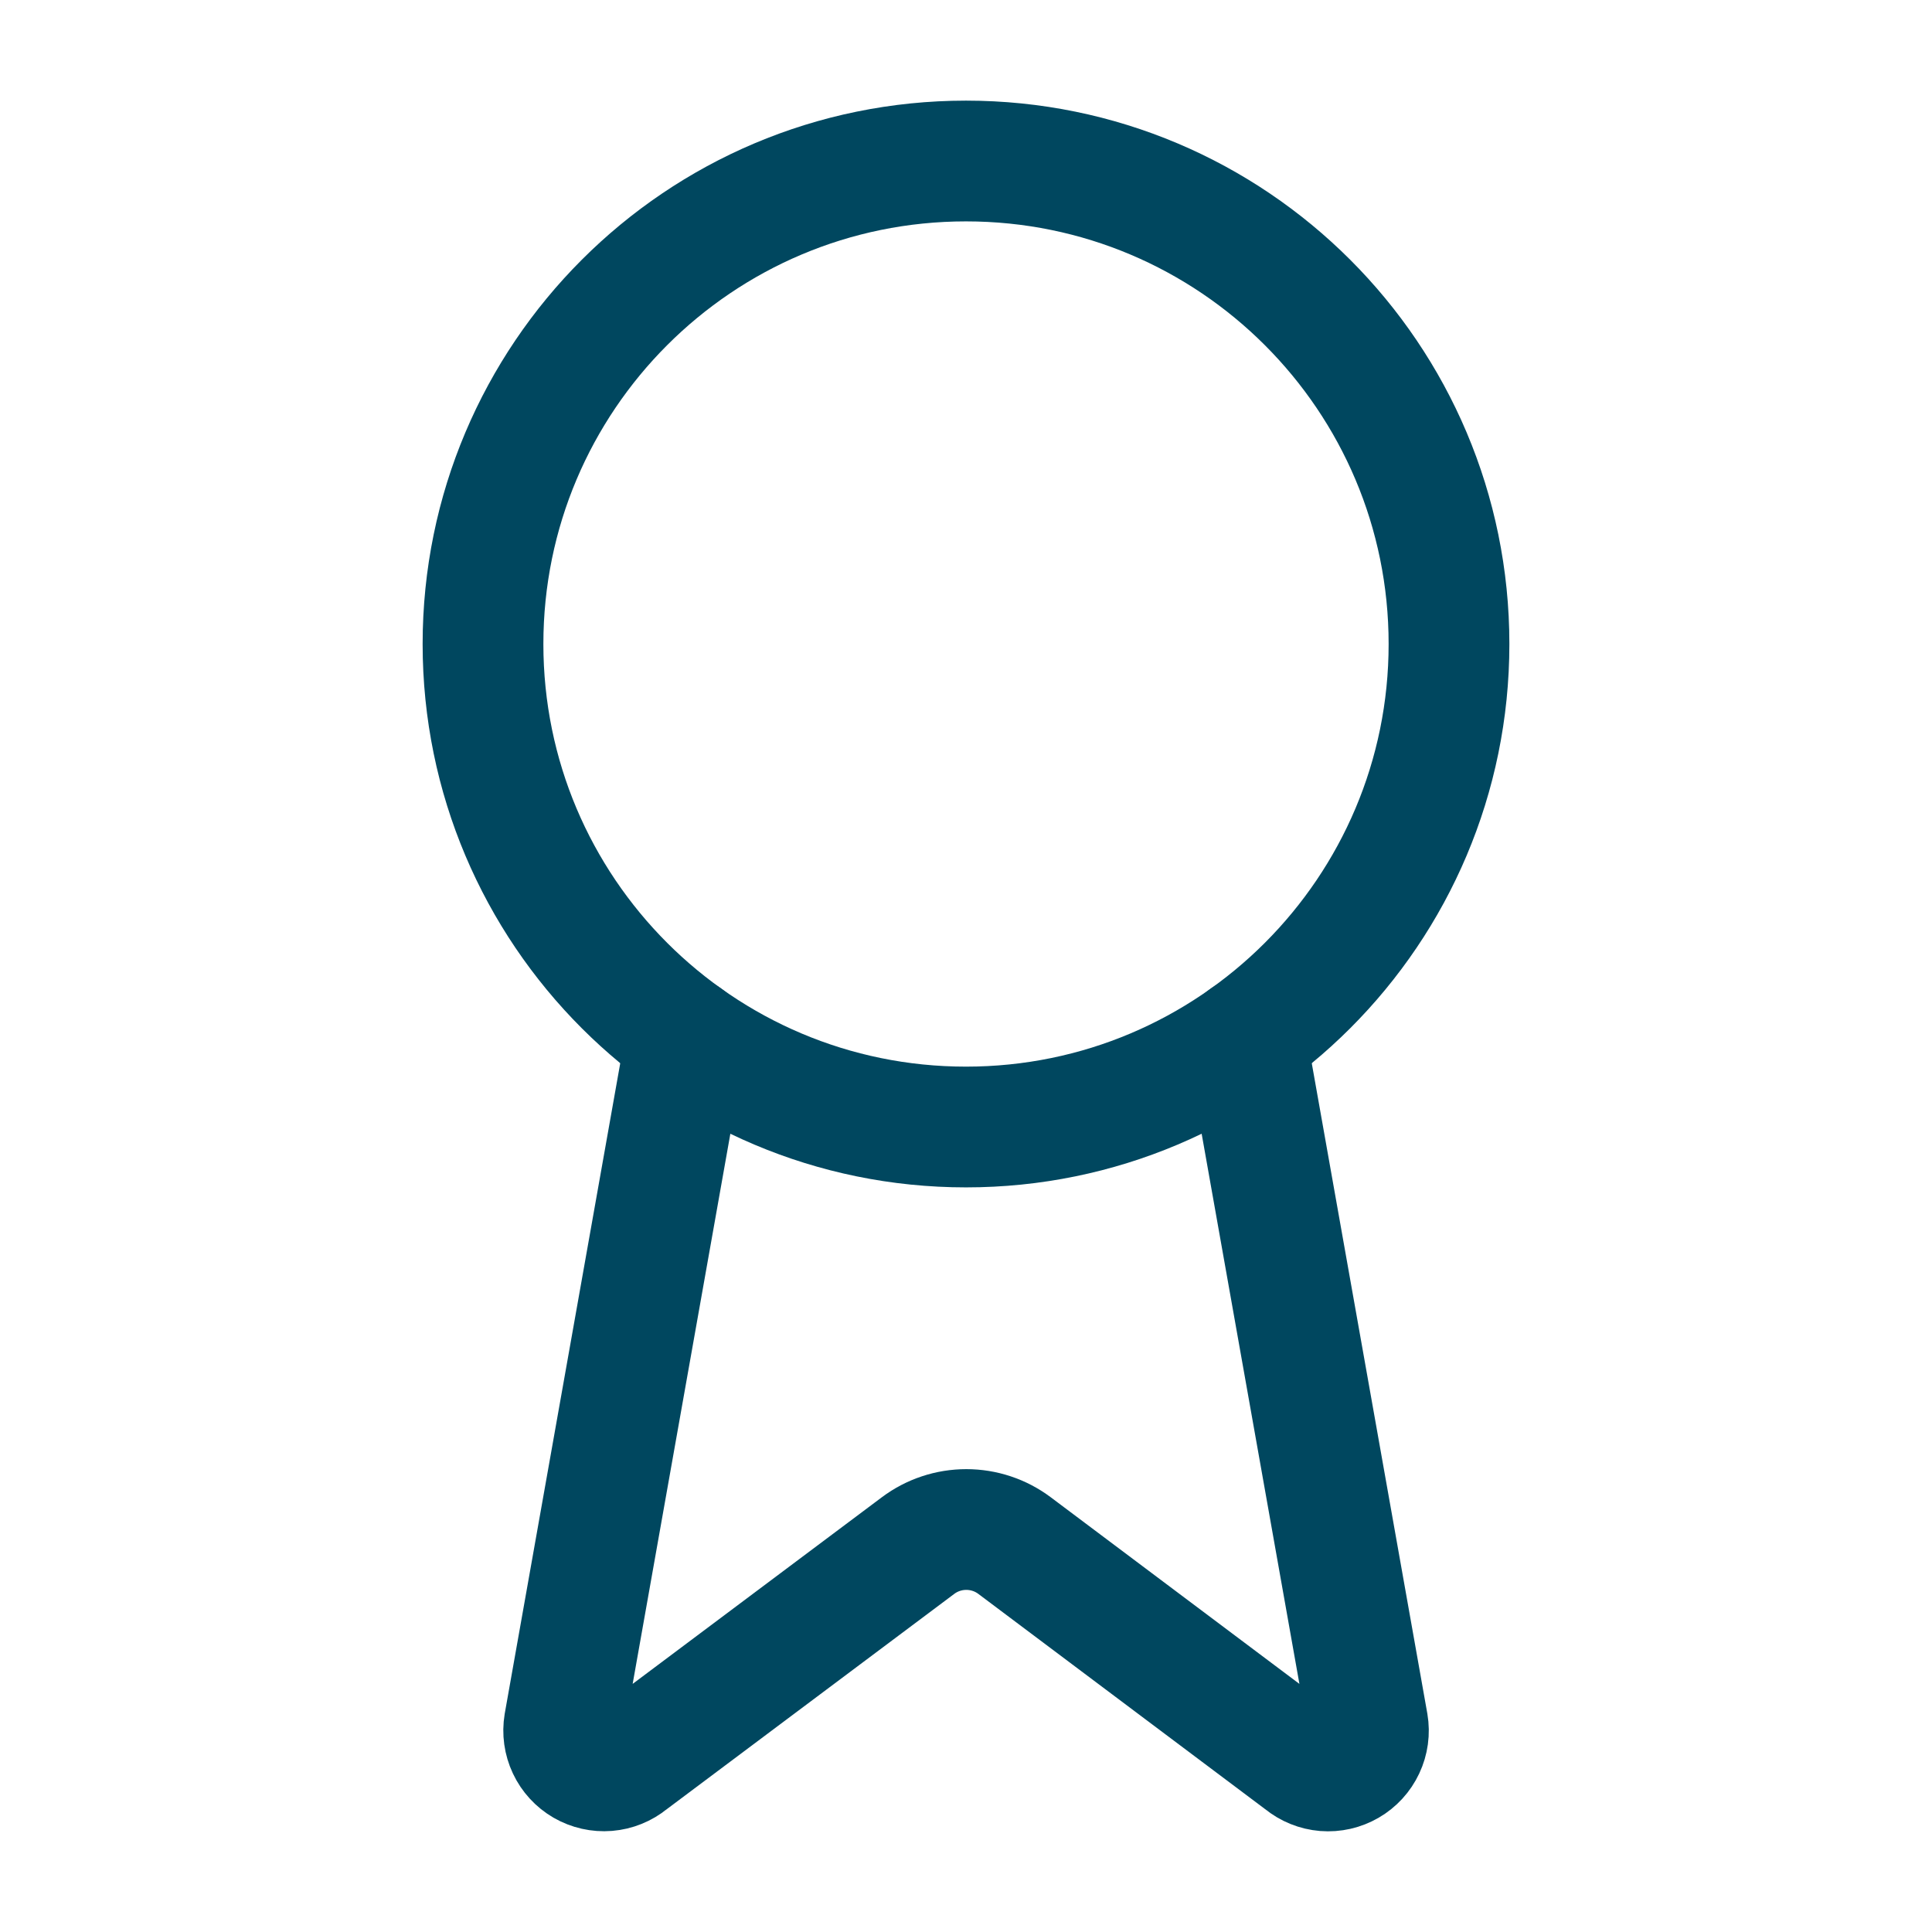 <svg preserveAspectRatio="none" width="100%" height="100%" overflow="visible" style="display: block;" viewBox="0 0 80 80" fill="none" xmlns="http://www.w3.org/2000/svg">
<g id="Frame">
<path id="Vector" d="M51.59 42.967L56.64 71.387C56.697 71.721 56.65 72.065 56.505 72.373C56.361 72.68 56.127 72.936 55.833 73.106C55.539 73.276 55.201 73.353 54.863 73.326C54.524 73.298 54.203 73.168 53.94 72.953L42.007 63.997C41.431 63.566 40.731 63.334 40.012 63.334C39.293 63.334 38.593 63.566 38.017 63.997L26.063 72.95C25.801 73.165 25.48 73.294 25.142 73.322C24.804 73.349 24.466 73.273 24.172 73.103C23.879 72.933 23.644 72.678 23.5 72.371C23.355 72.064 23.308 71.721 23.363 71.387L28.41 42.967" stroke="#00475F" stroke-width="5" stroke-linecap="round" stroke-linejoin="round"/>
<path id="Vector_2" d="M40 46.667C51.046 46.667 60 37.712 60 26.667C60 15.621 51.046 6.667 40 6.667C28.954 6.667 20 15.621 20 26.667C20 37.712 28.954 46.667 40 46.667Z" stroke="#00475F" stroke-width="5" stroke-linecap="round" stroke-linejoin="round"/>
</g>
</svg>
